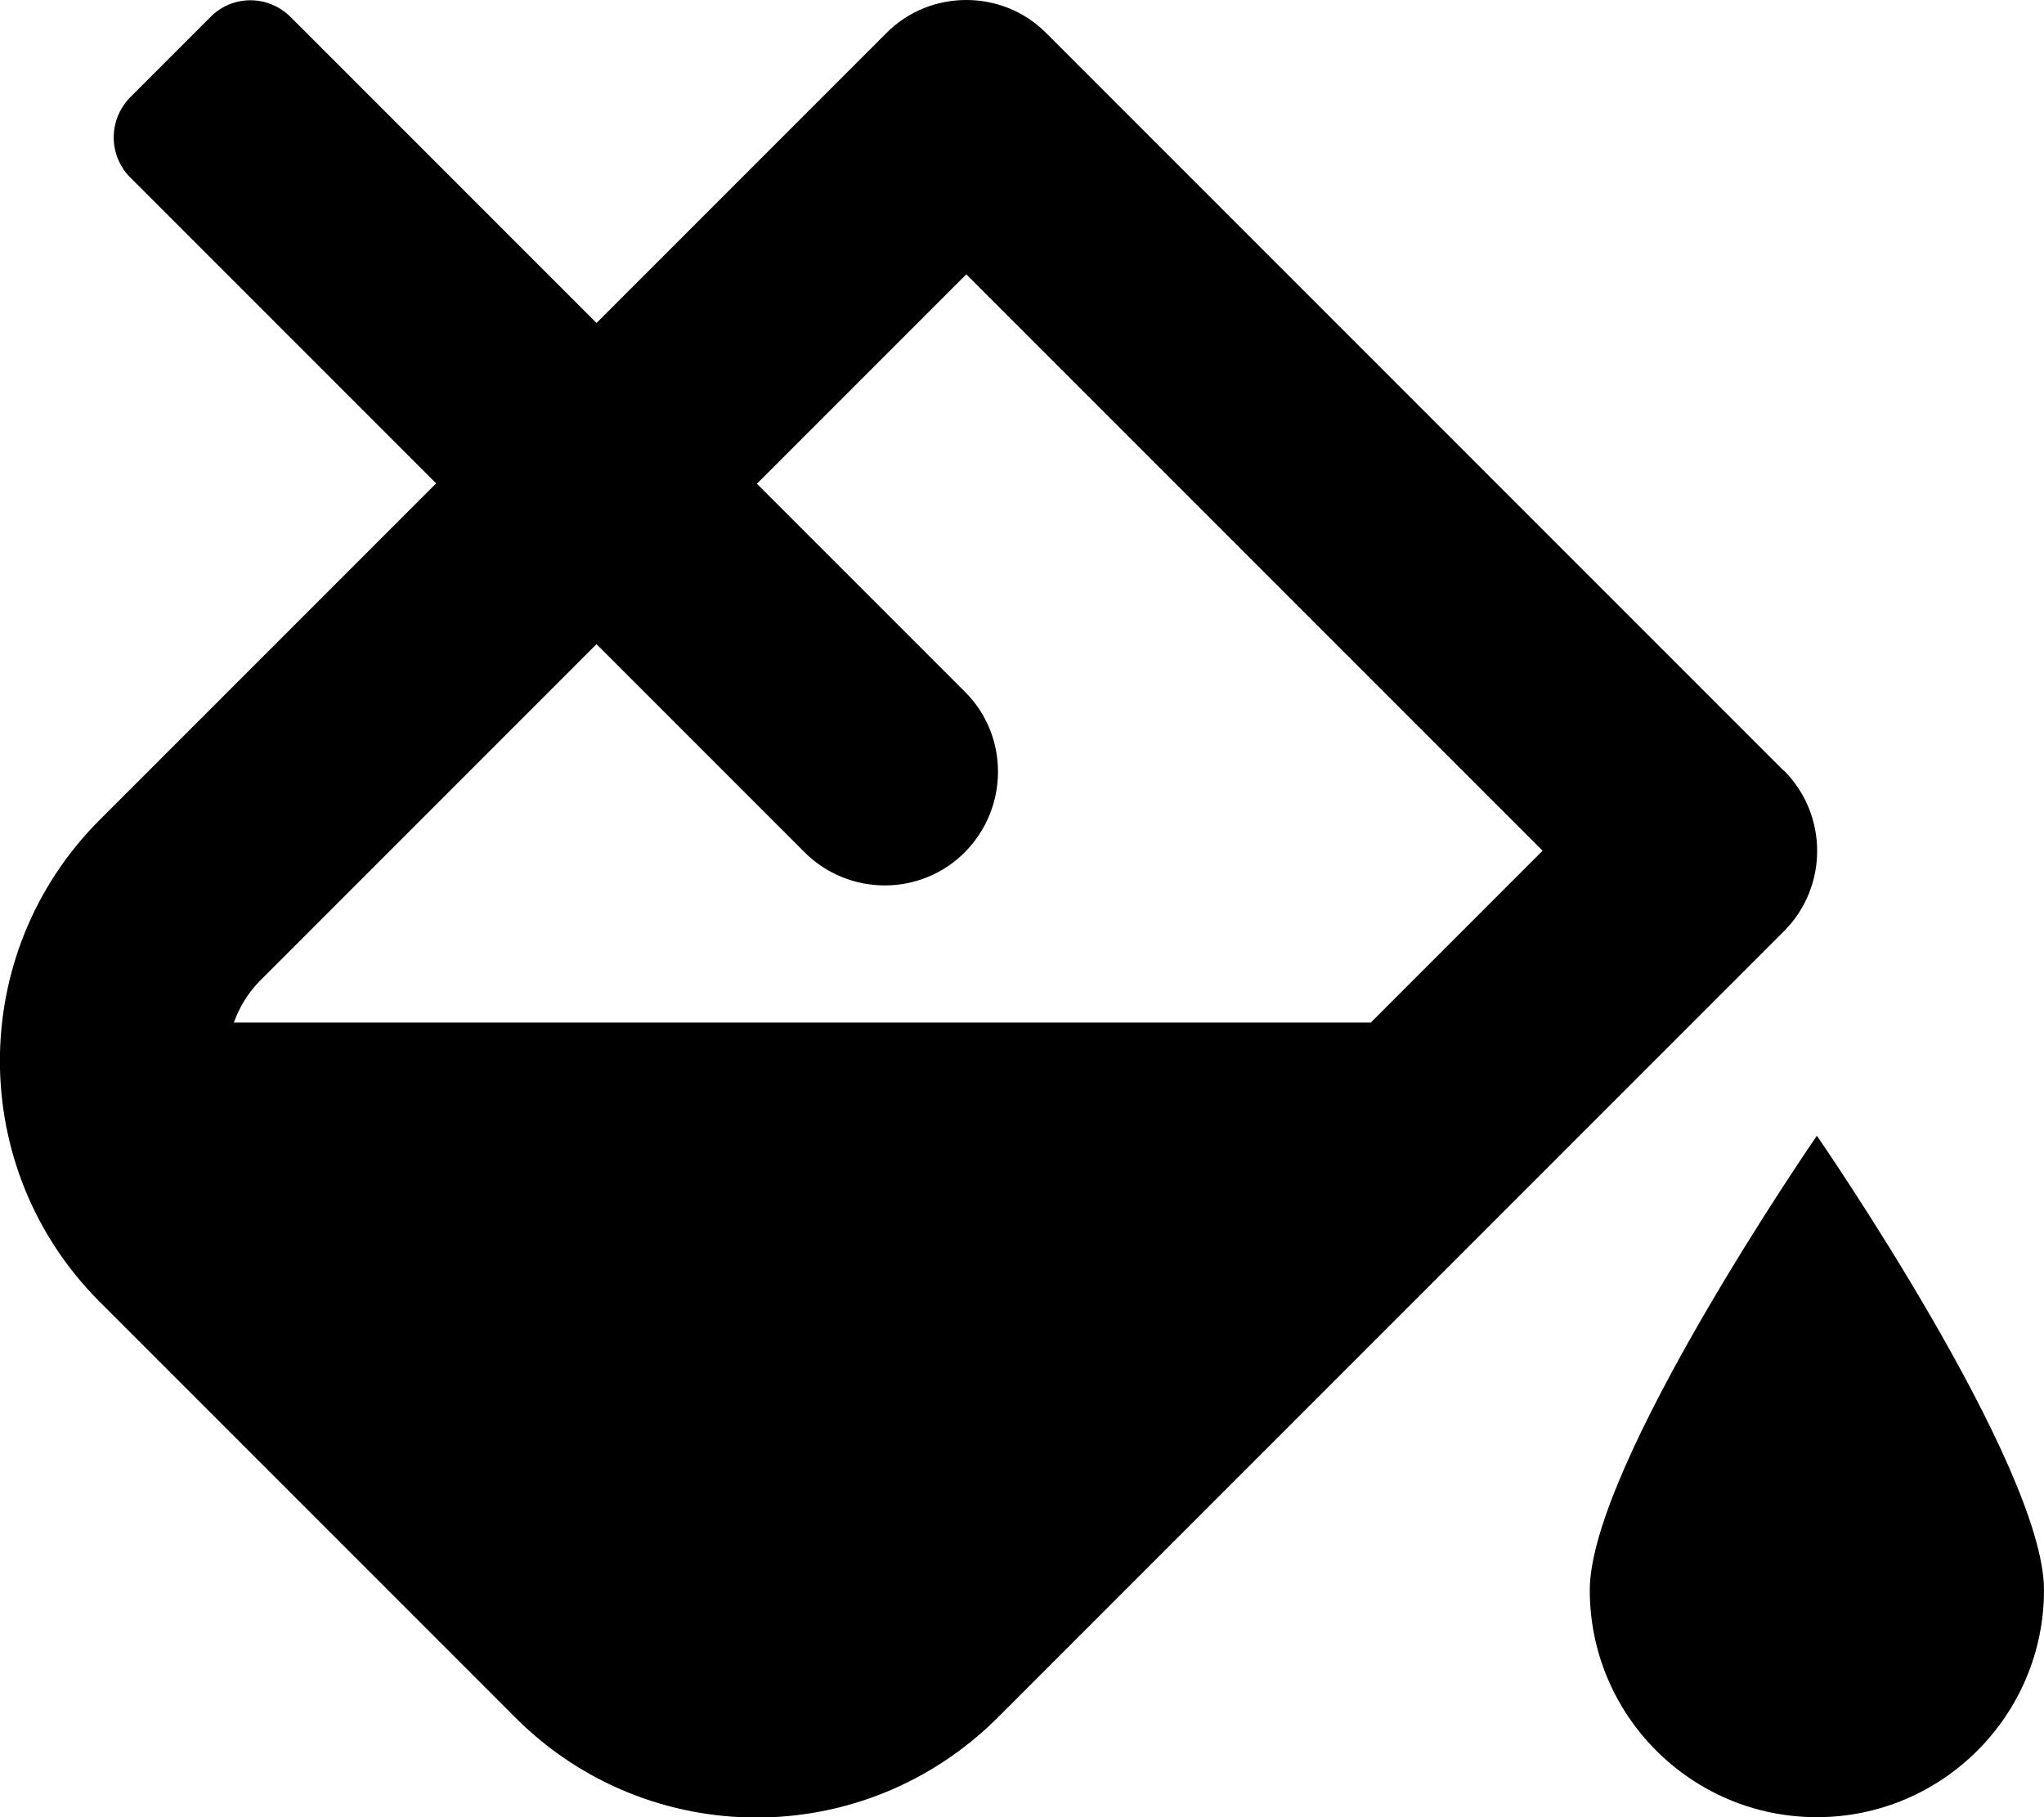 <?xml version="1.0" encoding="UTF-8"?> <svg xmlns="http://www.w3.org/2000/svg" height="16" width="18" viewBox="0 0 576 512"><path d="M512 320s-64 92.7-64 128c0 35.4 28.7 64 64 64s64-28.7 64-64-64-128-64-128zm-9.4-102.9L294.9 9.4C288.7 3.1 280.5 0 272.3 0s-16.4 3.1-22.6 9.4l-81.6 81.6L81.9 4.8c-6.3-6.3-16.4-6.3-22.6 0L36.7 27.4c-6.2 6.3-6.2 16.4 0 22.6l86.2 86.2-94.8 94.8c-37.5 37.5-37.5 98.3 0 135.8l117.2 117.2c18.7 18.7 43.3 28.1 67.9 28.1 24.6 0 49.1-9.4 67.9-28.1l221.6-221.6c12.5-12.5 12.5-32.8 0-45.3zm-116.2 71H65.9c1.4-3.8 3.6-8 7.4-11.8l13.2-13.2 81.6-81.6 58.6 58.6c12.5 12.5 32.8 12.5 45.2 0s12.5-32.8 0-45.2l-58.6-58.6 59-59 162.4 162.4-48.3 48.3z"></path></svg> 
